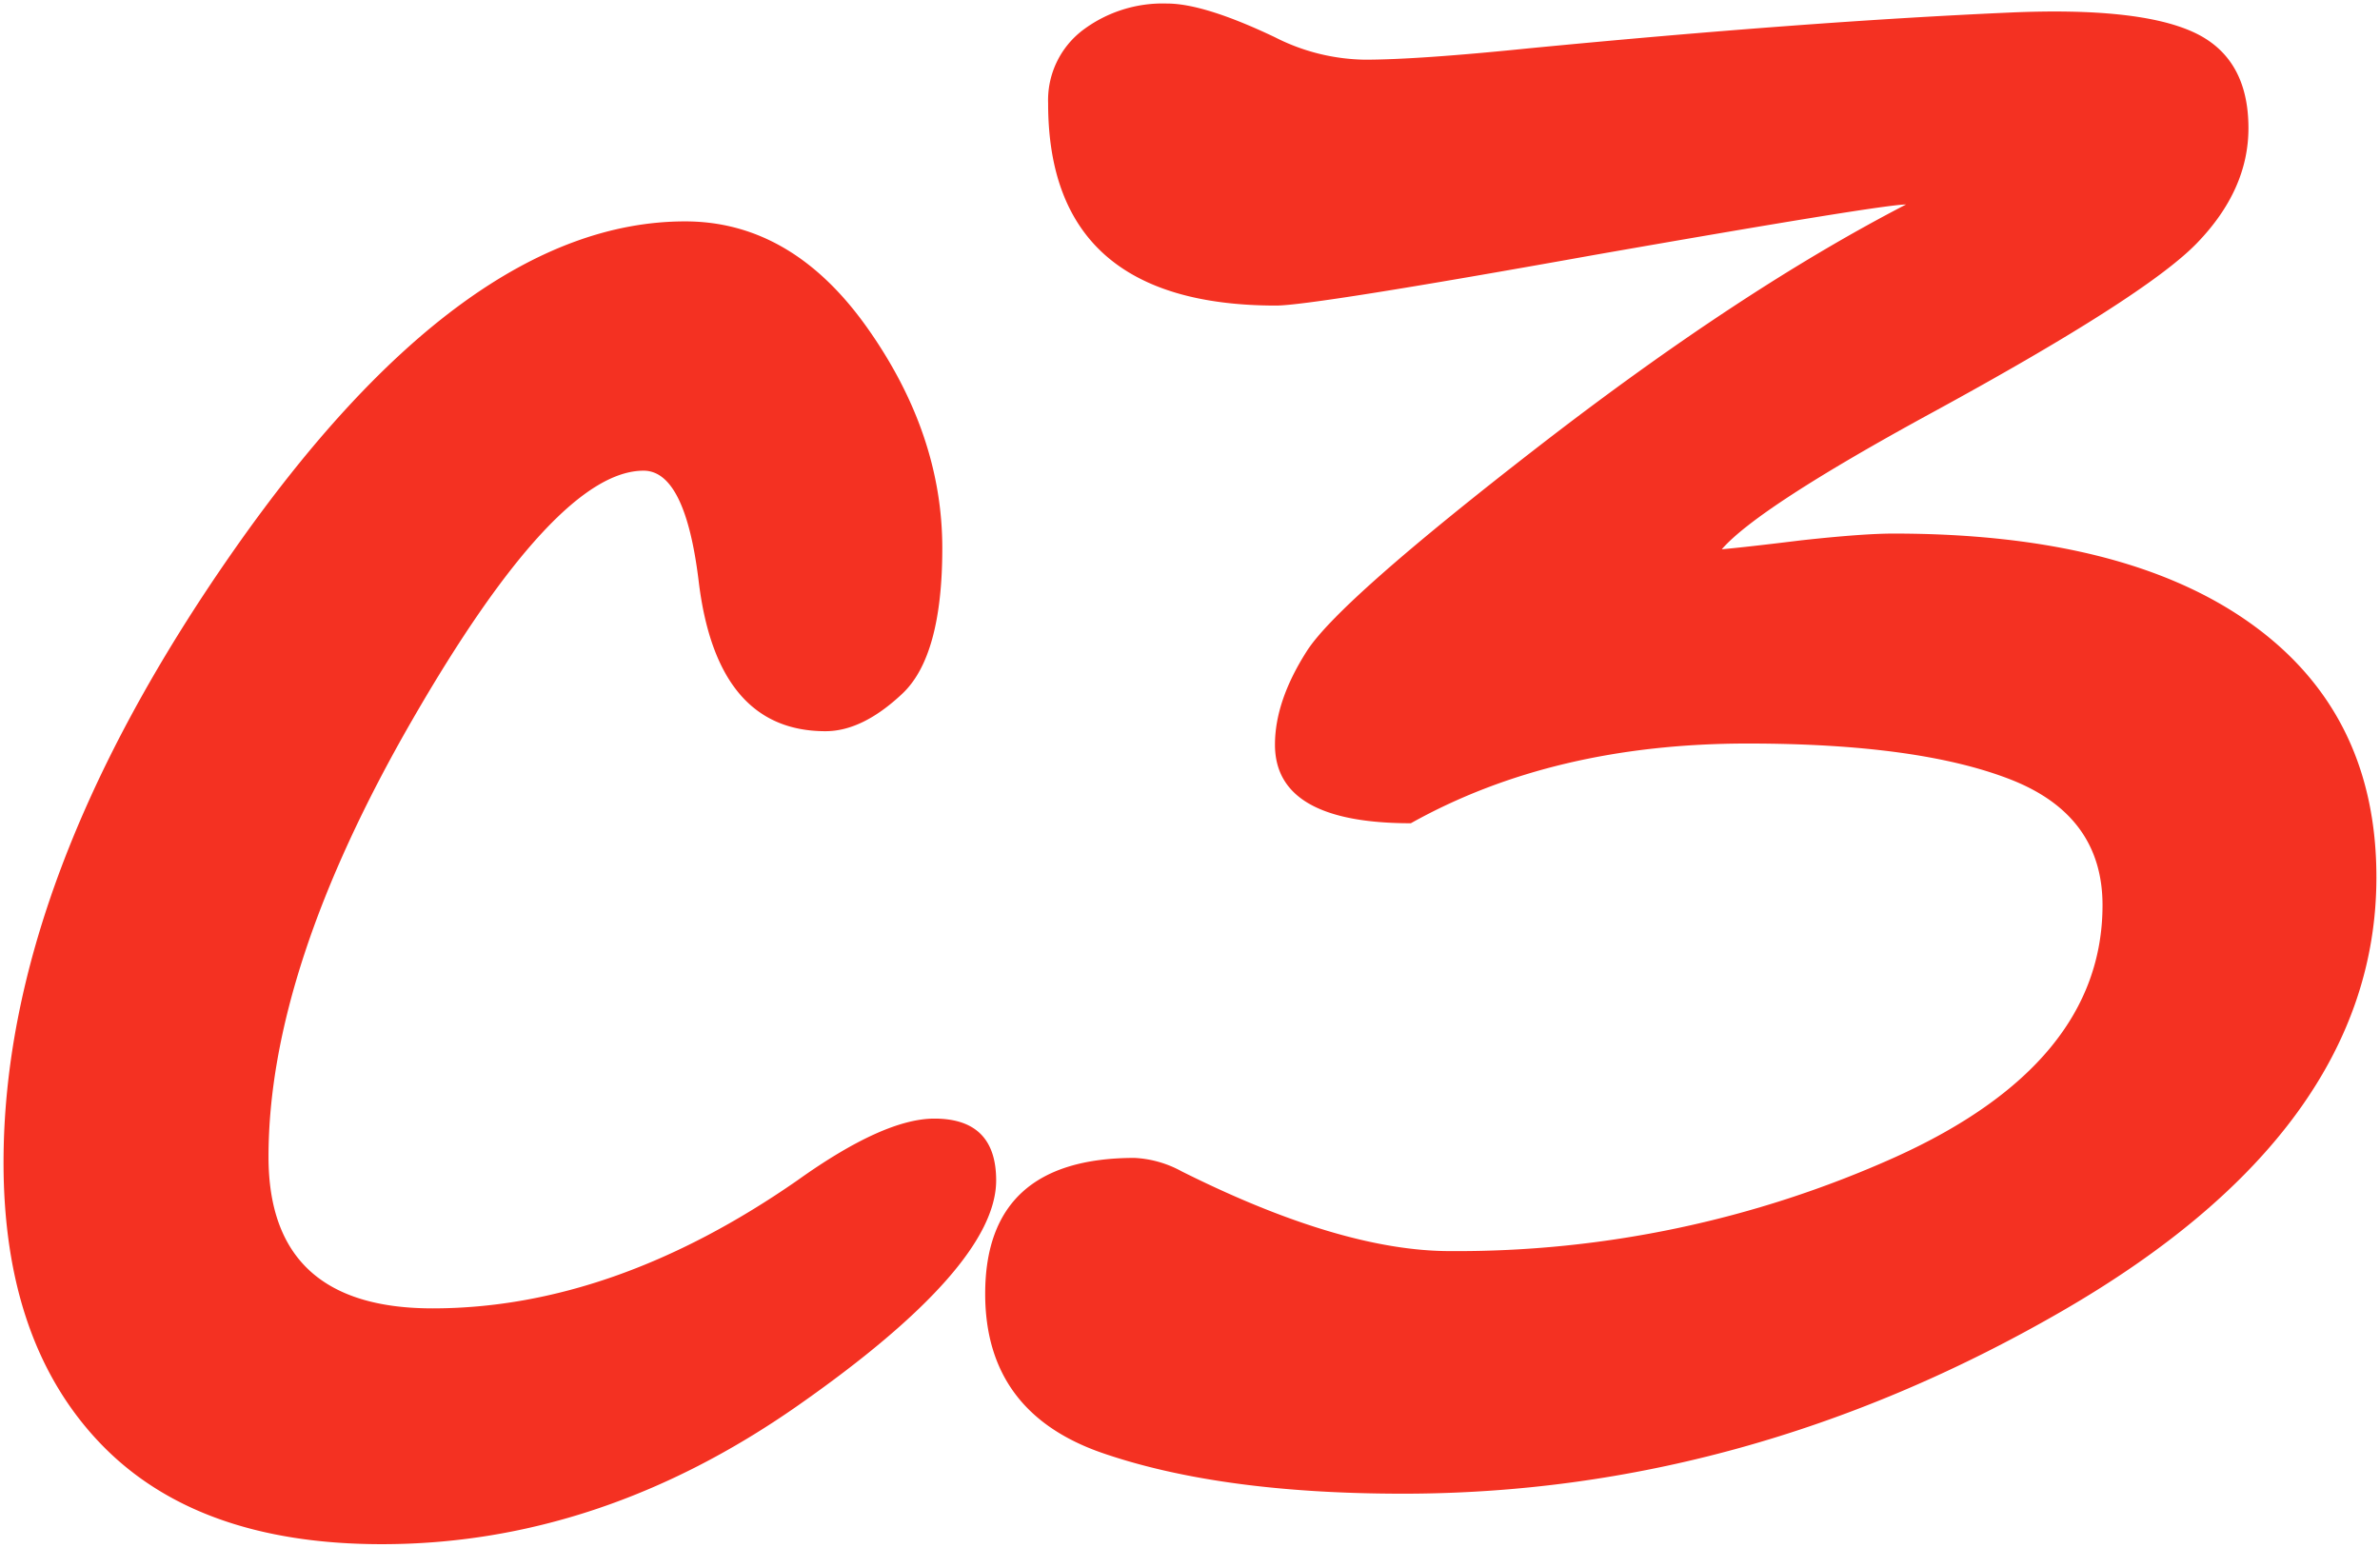 <svg xmlns="http://www.w3.org/2000/svg" width="336.097" height="218.562" viewBox="0 0 336.097 218.562">
  <g id="logo-2" transform="translate(0.5 0.5)">
    <path id="logo-2-2" data-name="logo-2" d="M-79.977,762.764q-13.64-14.27-13.638-39.641,0-39.965,32.508-86.425T2.641,590.236q15.063,0,25.689,14.986t10.625,31.16q0,15.223-5.63,20.534t-10.862,5.313q-15.385,0-17.919-21.249-1.9-15.539-7.772-15.54-12.369,0-32.666,35.2t-20.3,61.685q0,21.407,23.152,21.408,25.529,0,51.537-18.077,12.209-8.721,19.346-8.721,8.718,0,8.722,8.721,0,12.209-27.988,31.792t-58.753,19.584Q-66.338,777.036-79.977,762.764Zm141.638,1.427q-16.651-5.708-16.65-22.516,0-19.185,21.092-19.189a15.362,15.362,0,0,1,6.659,1.9q22.518,11.26,37.9,11.258a150.888,150.888,0,0,0,62.8-13.24q29.334-13.237,29.337-35.6,0-12.685-13-17.761t-37.107-5.074q-27.437,0-47.571,11.258-19.189,0-19.187-11.1,0-6.186,4.519-13.241t32.9-29.02q28.384-21.962,51.7-34.015-3.329,0-44.086,7.137-39.8,7.135-44.878,7.136-32.191,0-32.189-28.544a12.417,12.417,0,0,1,4.836-10.306A18.764,18.764,0,0,1,70.7,559.473q5.231,0,15.224,4.756A28.8,28.8,0,0,0,98.609,567.4q7.452,0,22.993-1.586,39.323-3.8,68.187-5.073,18.079-.794,25.849,2.774t7.767,13.558q0,8.725-7.295,16.254t-37.58,24.026q-24.42,13.319-29.5,19.186,3.486-.315,11.259-1.269,8.72-.952,13-.95,32.666,0,50.426,12.686t17.76,35.836q0,35.678-44.559,61.369T104,769.9Q78.31,769.9,61.661,764.191Z" transform="translate(93.614 -559.473)" fill="#f43122" stroke="rgba(0,0,0,0)" stroke-miterlimit="10" stroke-width="1"/>
  </g>
</svg>

